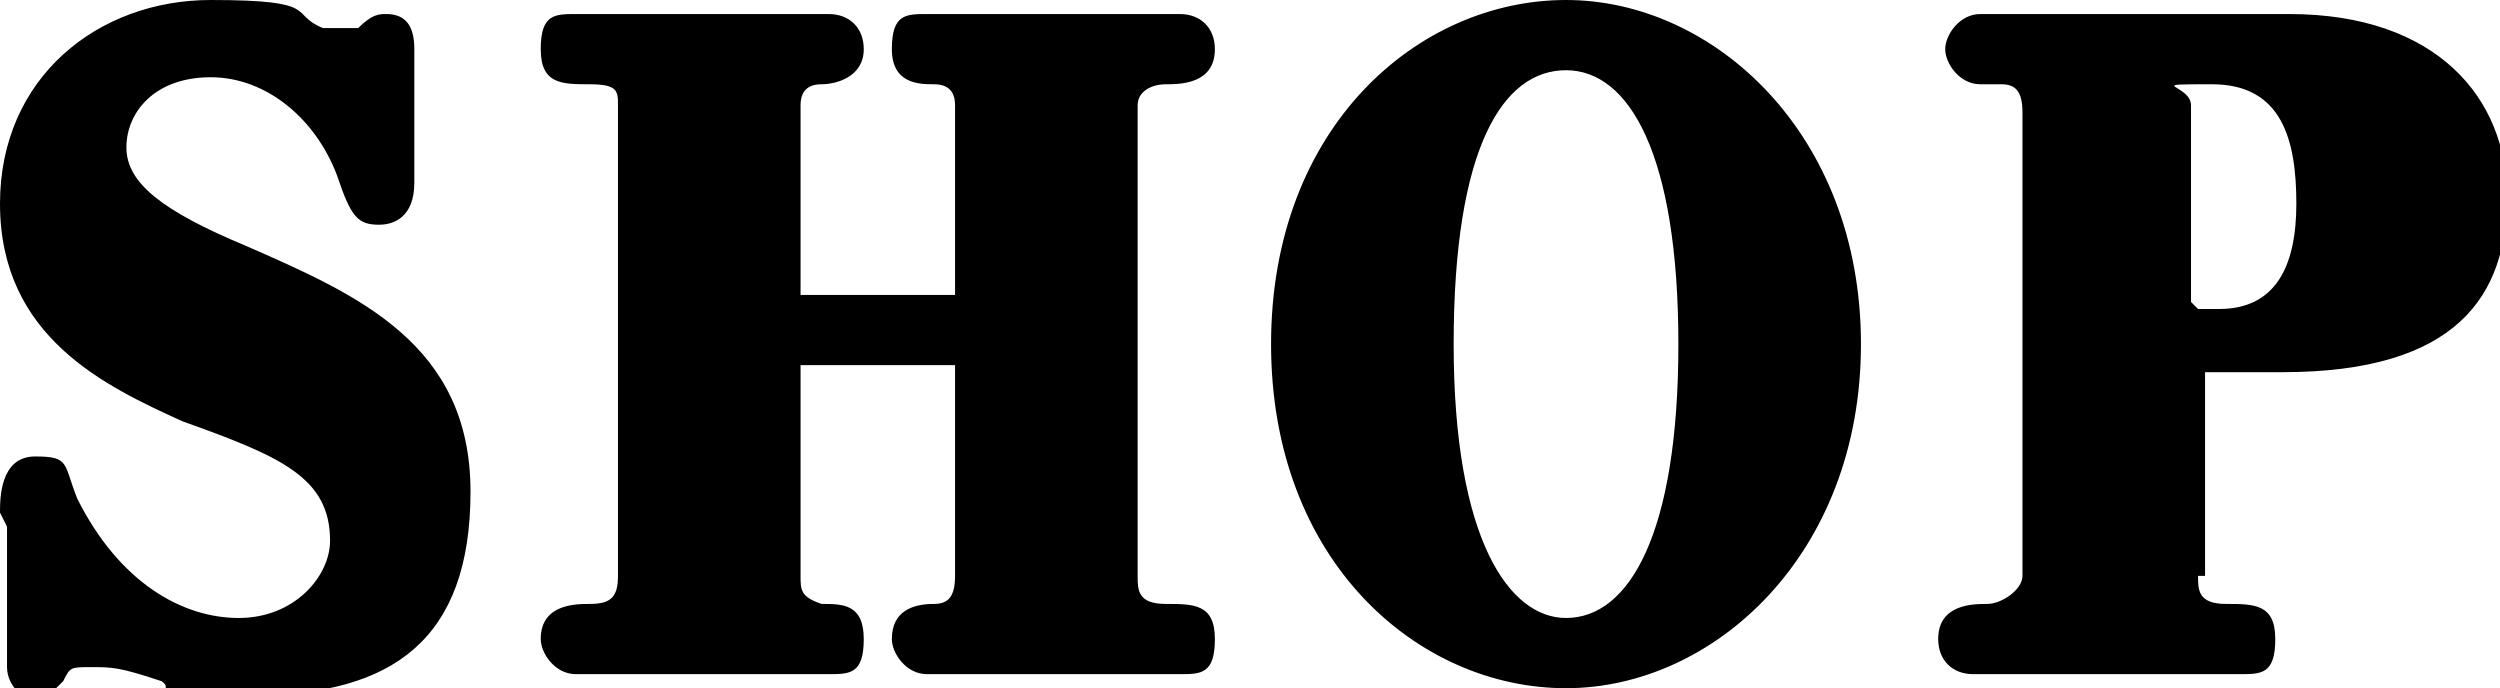 <svg xmlns="http://www.w3.org/2000/svg" viewBox="0 0 35.6 9.8"><g data-name="レイヤー_1"><path d="M0 7.3c0-.2 0-.8.5-.8s.4.1.6.6c.6 1.2 1.5 1.7 2.3 1.7s1.3-.6 1.3-1.1c0-.9-.7-1.2-2.1-1.7C1.5 5.5 0 4.8 0 2.9 0 1.1 1.4 0 3 0s1.1.2 1.6.4h.5c.2-.2.3-.2.4-.2.3 0 .4.2.4.5v1.9c0 .5-.3.6-.5.6-.3 0-.4-.1-.6-.7-.3-.8-1-1.4-1.8-1.4s-1.2.5-1.2 1 .5.9 1.7 1.4c1.6.7 3.2 1.4 3.2 3.5S5.6 9.9 3.6 9.9s-1 0-1.3-.2c-.6-.2-.7-.2-1-.2s-.3 0-.4.2c-.2.2-.3.3-.4.3s-.4-.2-.4-.5v-2ZM13.6 4.2V1.5q0-.3-.3-.3c-.2 0-.6 0-.6-.5s.2-.5.5-.5h3.6c.3 0 .5.2.5.5 0 .5-.5.5-.7.5s-.4.1-.4.3v6.7c0 .2 0 .4.4.4s.7 0 .7.5-.2.5-.5.5h-3.6c-.3 0-.5-.3-.5-.5 0-.4.3-.5.6-.5.2 0 .3-.1.3-.4v-3h-2.2v3c0 .2 0 .3.3.4.3 0 .6 0 .6.5s-.2.5-.5.5H8.2c-.3 0-.5-.3-.5-.5 0-.5.5-.5.7-.5.3 0 .4-.1.4-.4V1.5c0-.2 0-.3-.4-.3s-.7 0-.7-.5.2-.5.5-.5h3.6c.3 0 .5.2.5.5 0 .4-.4.5-.6.5q-.3 0-.3.3v2.7zM22.3 0c2.1 0 4.2 1.9 4.2 4.9s-2.1 4.9-4.2 4.9-4.2-1.8-4.2-4.9S20.2 0 22.3 0m0 8.8c.9 0 1.6-1.2 1.6-3.9S23.2 1 22.3 1s-1.6 1.1-1.6 3.9.8 3.9 1.6 3.9M31.3 8.2c0 .2 0 .4.4.4s.7 0 .7.5-.2.5-.5.5h-3.8c-.3 0-.5-.2-.5-.5 0-.5.5-.5.7-.5s.5-.2.5-.4V1.6c0-.3-.1-.4-.3-.4h-.3c-.3 0-.5-.3-.5-.5s.2-.5.5-.5h4.4c2.1 0 3.1 1.2 3.1 2.6s-.7 2.5-3.2 2.5h-1.1v2.9Zm0-3.8h.3c.8 0 1.1-.6 1.1-1.5s-.2-1.7-1.2-1.7-.3 0-.3.3v2.8Z"/></g></svg>